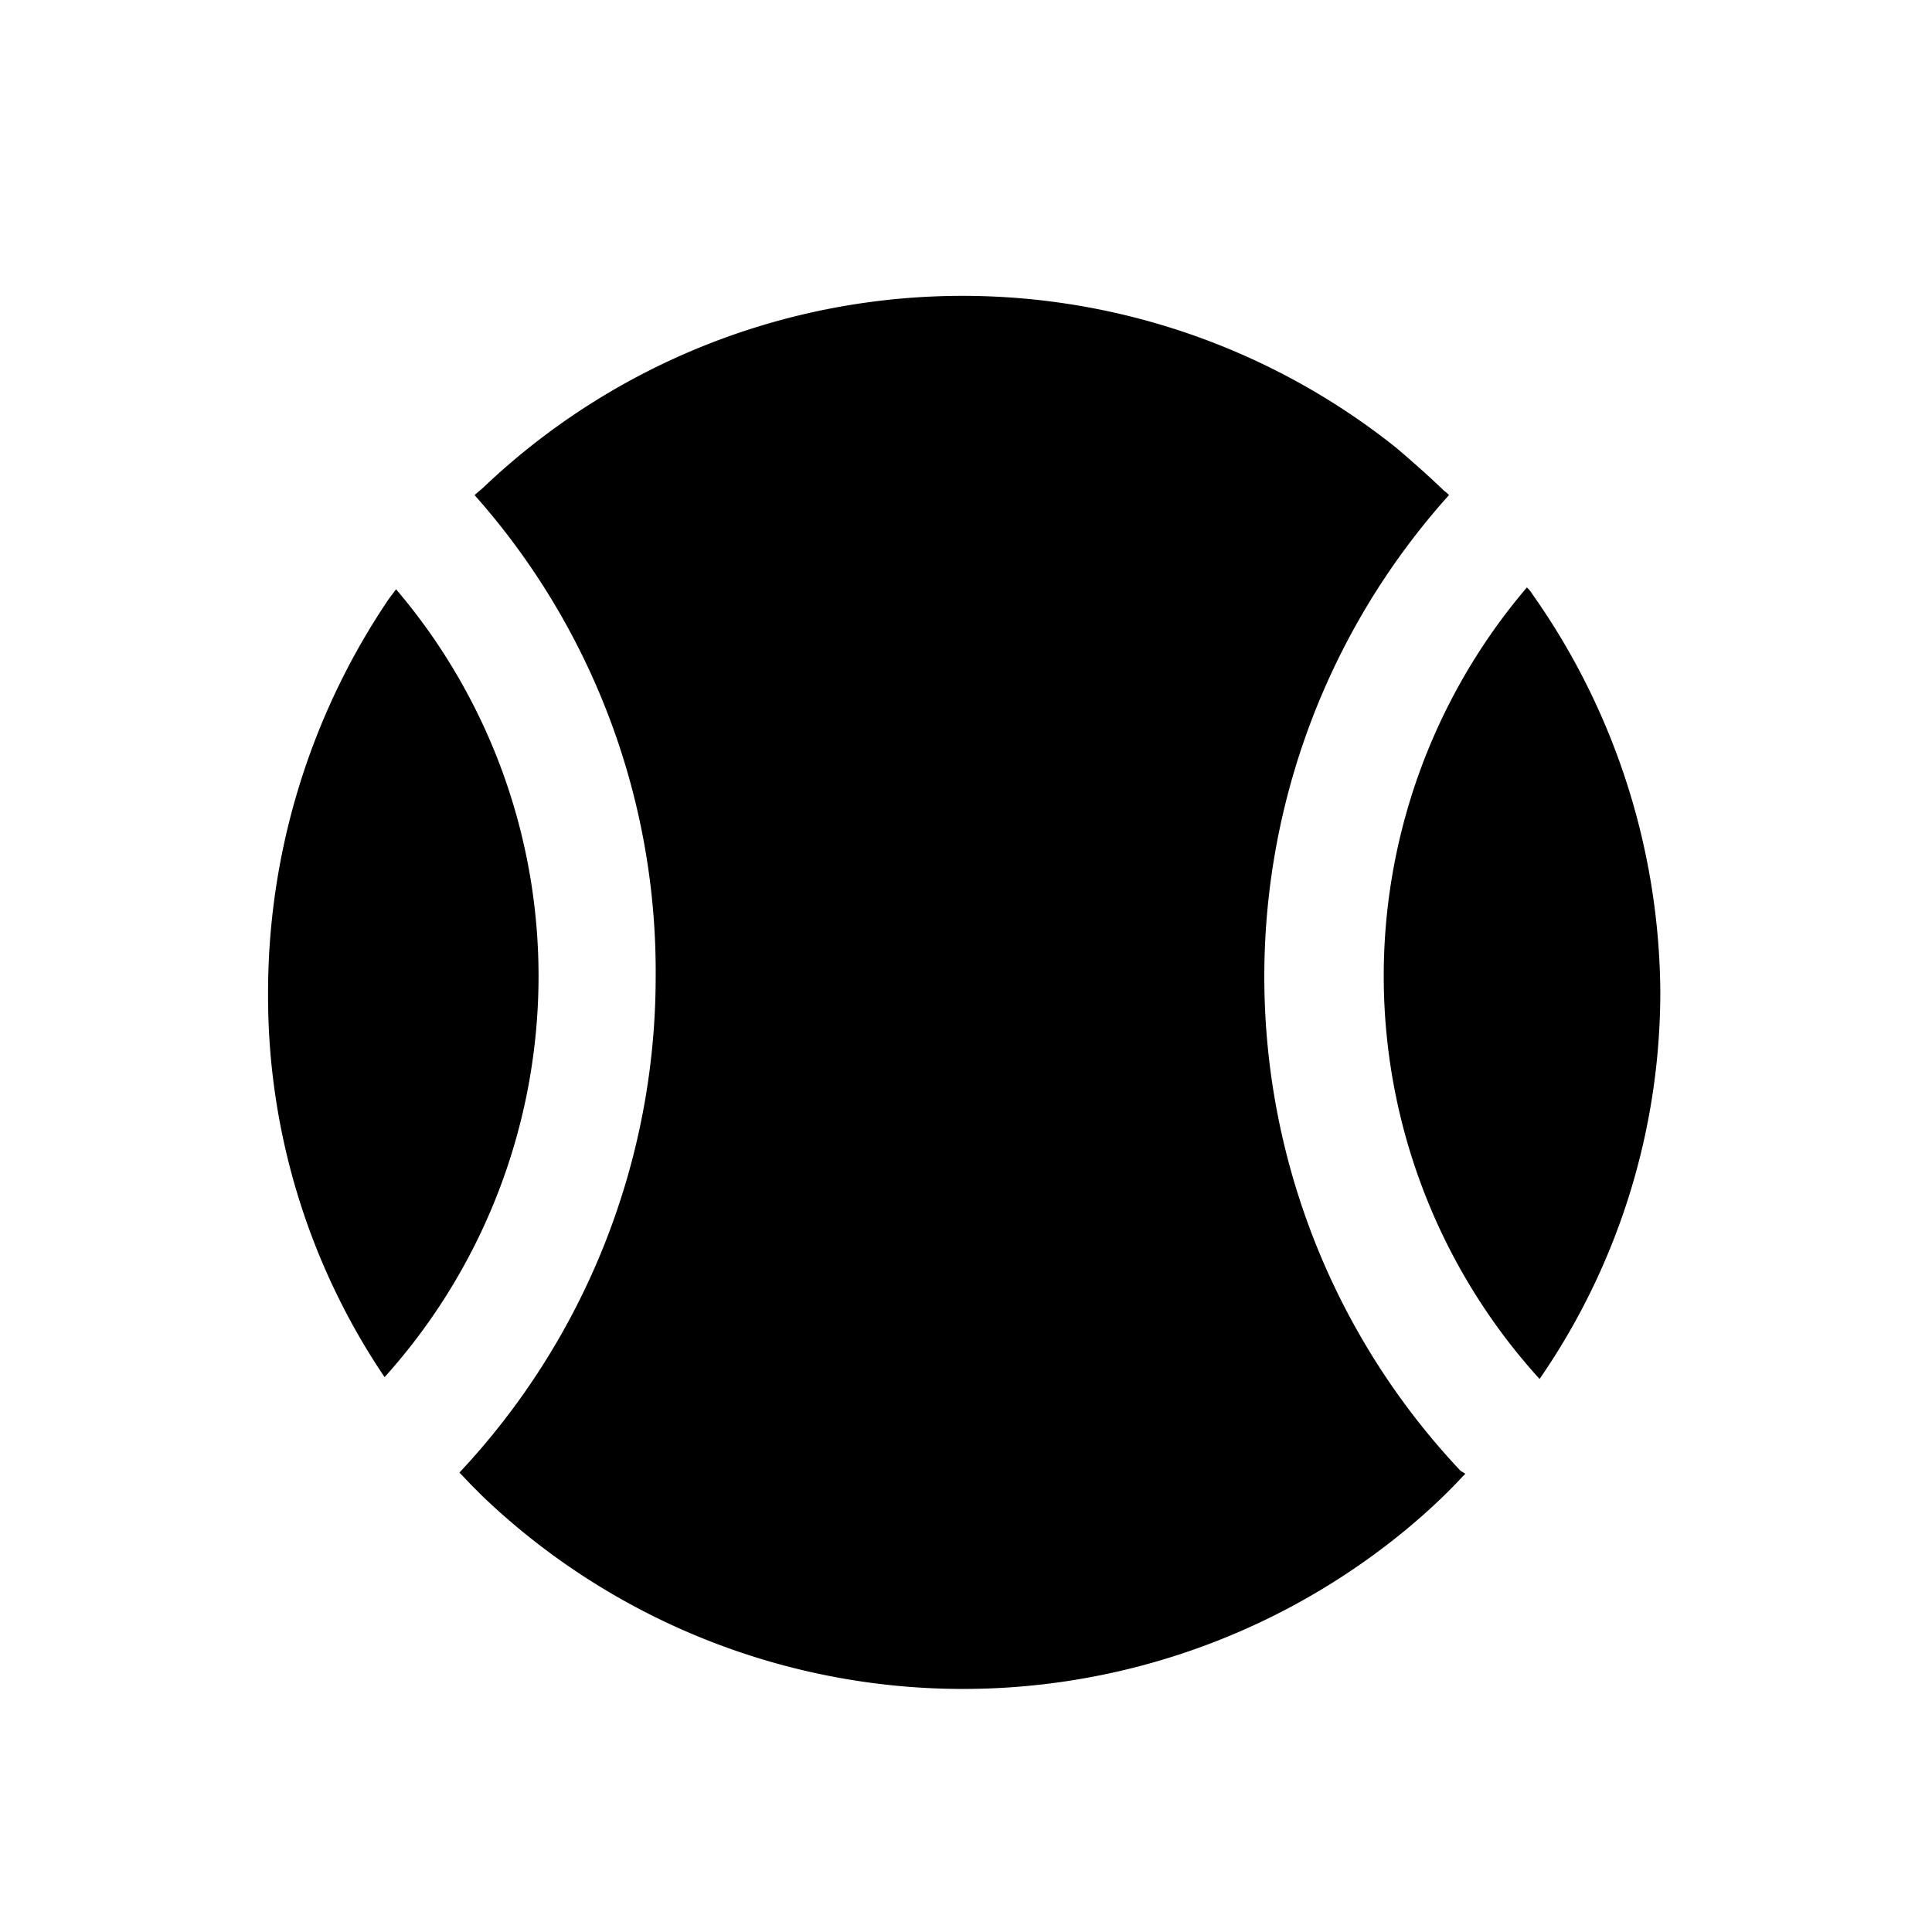 <svg xmlns="http://www.w3.org/2000/svg" viewBox="0 0 32 32"><title>Baseball Icon</title><g id="Baseball_Icon" data-name="Baseball Icon"><path d="M8.92,16.17a9.93,9.93,0,0,1-2.55,6.64,11.28,11.28,0,0,1-1.93-6.38,11.64,11.64,0,0,1,2-6.51l.12-.16A9.88,9.88,0,0,1,8.92,16.17Z"/><path d="M24.27,24.41l-.21.22-.11.11a10.41,10.41,0,0,1-.79.7A11.52,11.52,0,0,1,8,24.79l-.2-.2-.19-.2,0,0a12,12,0,0,0,3.25-8.19,11.88,11.88,0,0,0-3-8L8,8.08a11.51,11.51,0,0,1,15.13-.66c.27.23.53.46.79.71A.46.46,0,0,1,24,8.2a11.93,11.93,0,0,0,.19,16.16Z"/><path d="M27.5,16.43a11.28,11.28,0,0,1-2,6.41,9.92,9.92,0,0,1-.21-13.11.48.48,0,0,1,.09.11A11.55,11.55,0,0,1,27.5,16.43Z"/></g></svg>